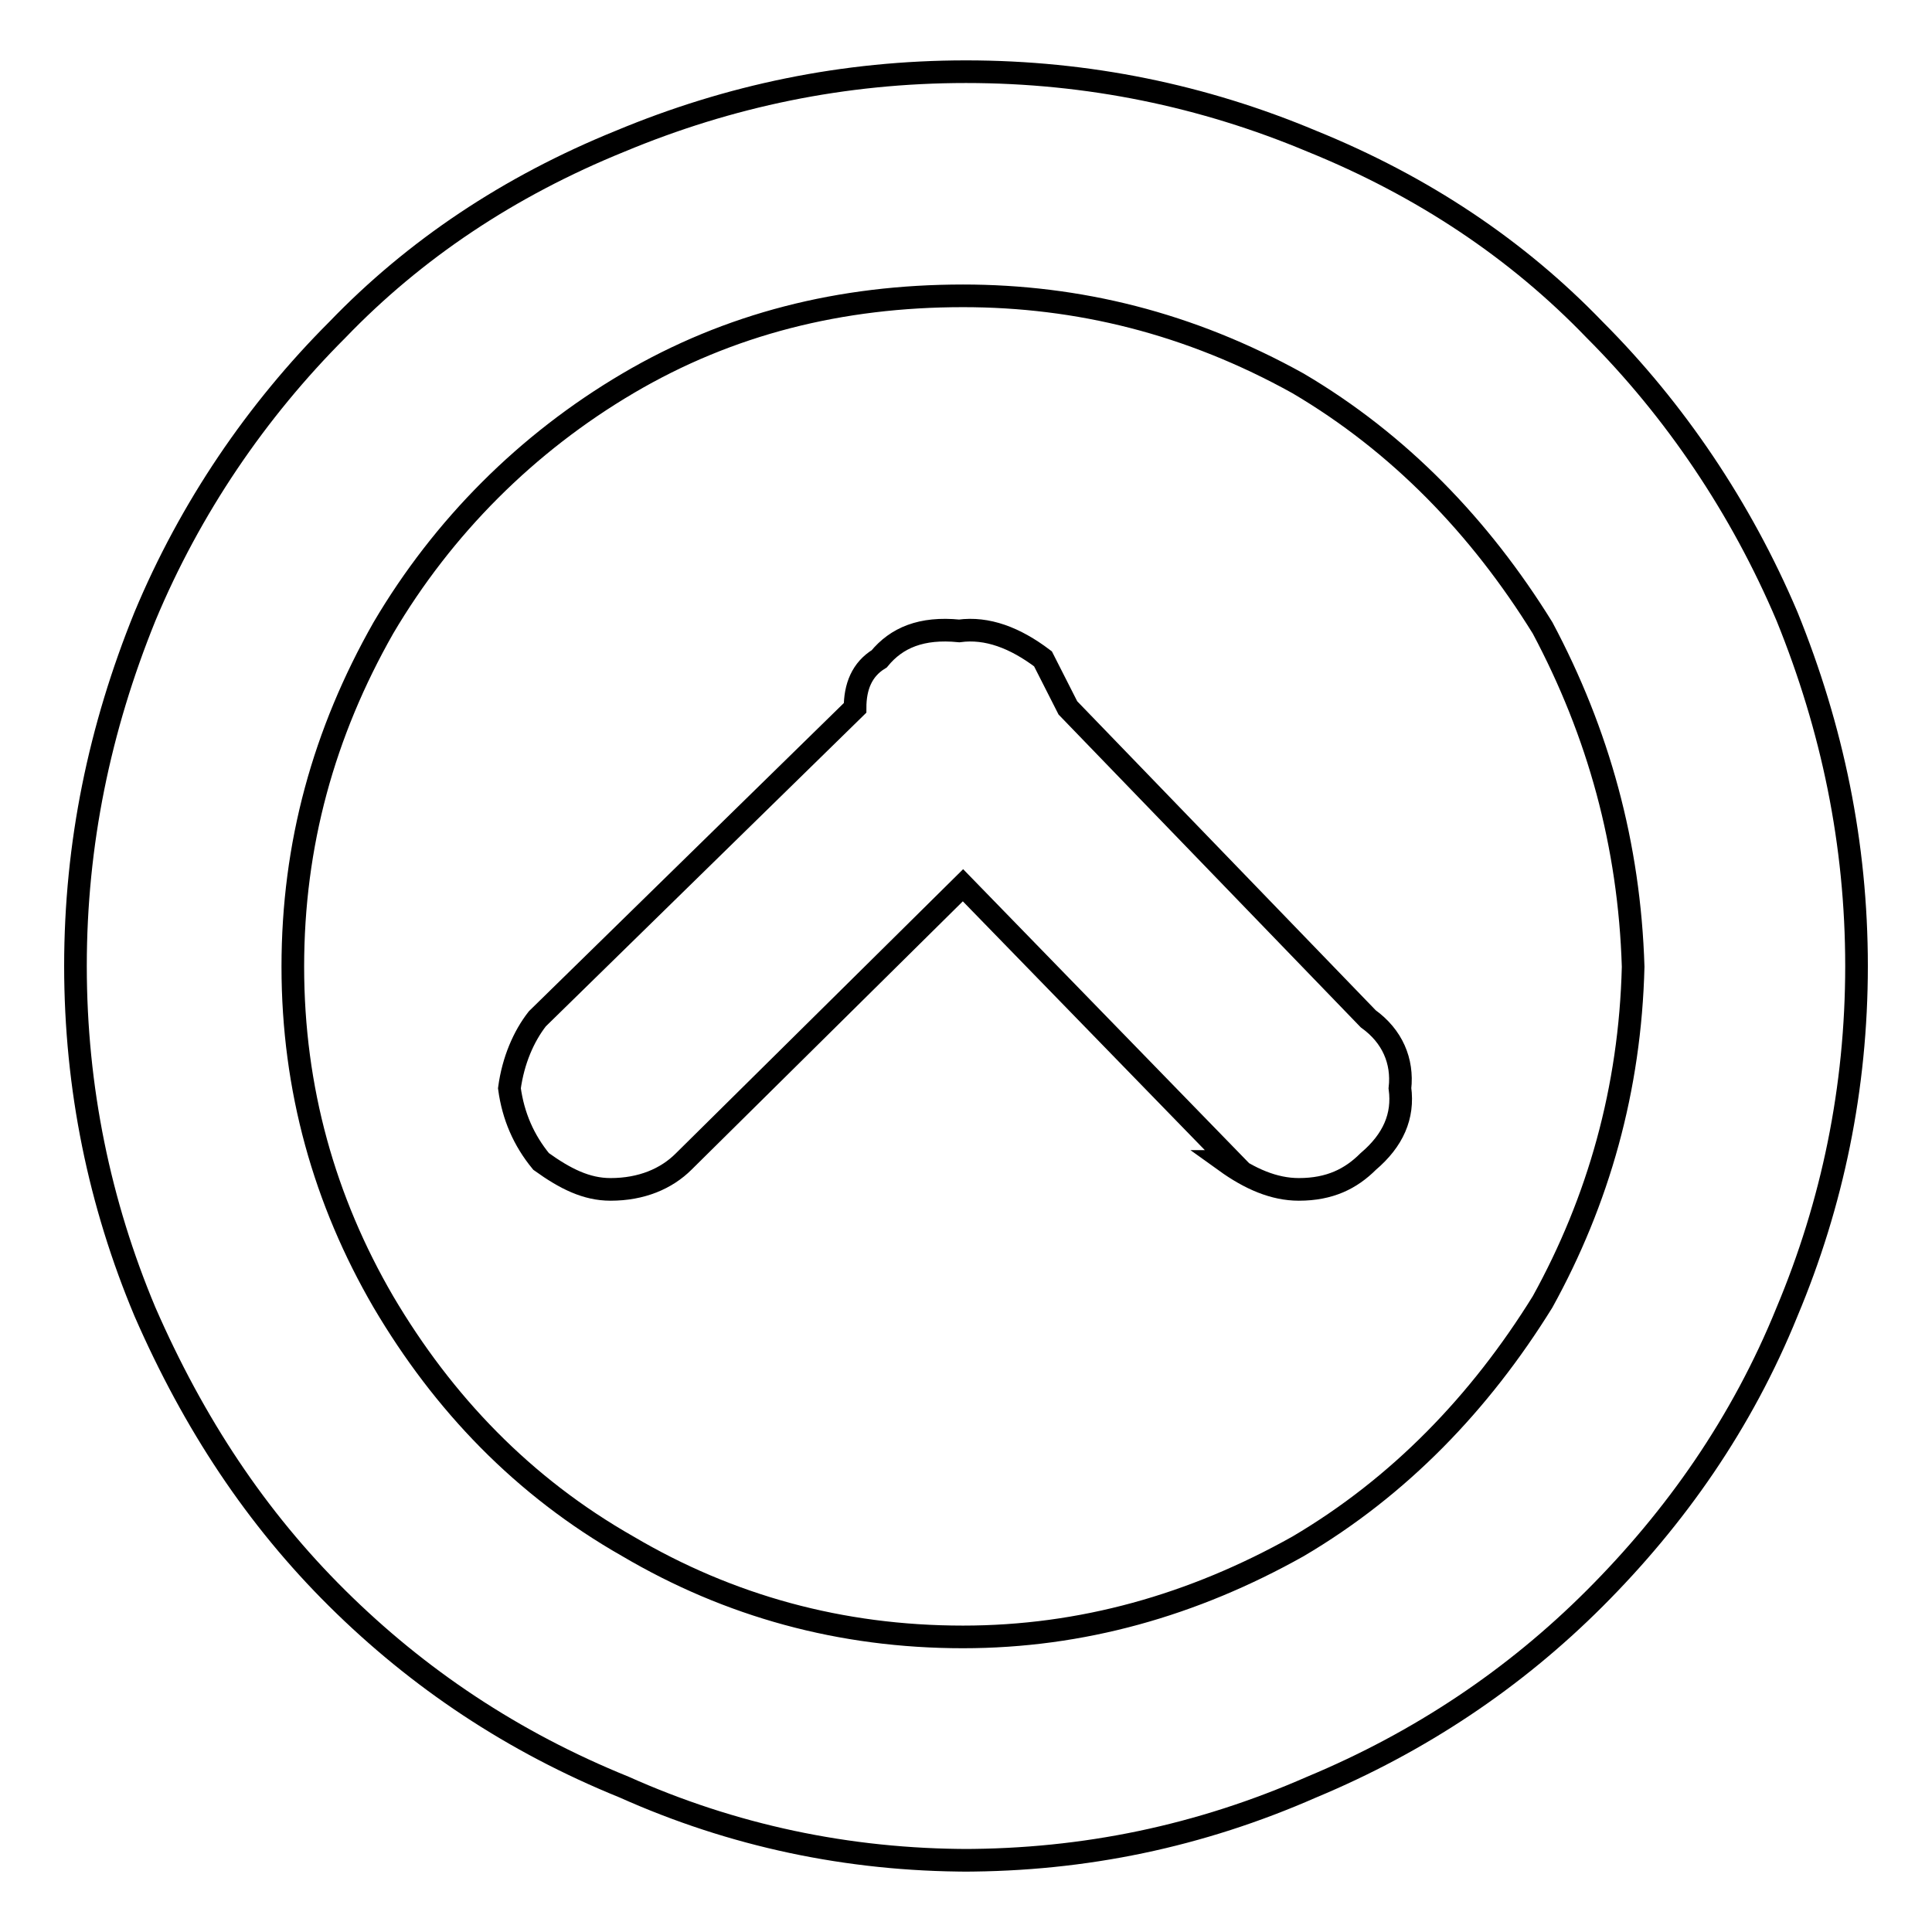<?xml version="1.0" encoding="utf-8"?>
<!-- Svg Vector Icons : http://www.onlinewebfonts.com/icon -->
<!DOCTYPE svg PUBLIC "-//W3C//DTD SVG 1.1//EN" "http://www.w3.org/Graphics/SVG/1.1/DTD/svg11.dtd">
<svg version="1.1" xmlns="http://www.w3.org/2000/svg" xmlns:xlink="http://www.w3.org/1999/xlink" x="0px" y="0px" viewBox="0 0 256 256" enable-background="new 0 0 256 256" xml:space="preserve">
<g><g><path stroke-width="3" fill-opacity="0" stroke="#000000"  d="M128.5,246.5c-16.2,0-31.5-3.3-45.8-9.7c-14.8-6-27.3-14.4-38-25s-19-23.1-25.5-38c-6-14.3-9.2-29.6-9.2-45.8c0-16.2,3.2-31.5,9.2-46.3c6-14.4,14.8-27.3,25.5-38c10.2-10.6,22.7-19,37.5-25c14.4-6,29.6-9.2,45.8-9.2c16.2,0,31.5,3.2,45.8,9.2c14.8,6,27.3,14.4,37.5,25c10.6,10.6,19.4,23.6,25.5,38c6,14.8,9.2,30.1,9.2,46.3c0,16.2-3.2,31.5-9.2,45.8c-6,14.8-14.8,27.3-25.5,38c-10.6,10.6-23.1,19-37.5,25c-14.8,6.5-30.1,9.7-46.3,9.7L128.5,246.5L128.5,246.5z M127.6,39.2c-16.2,0-31,3.7-44.4,11.6c-13.4,7.9-24.5,19-32.4,32.4c-7.9,13.9-12,28.7-12,44.9c0,16.2,4.2,31,12,44.4c7.9,13.4,18.5,24.5,32.4,32.4c13.4,7.9,28.2,12,44.4,12c15.7,0,30.5-4.2,44.4-12c13.4-7.9,24.1-19,32.4-32.4c7.4-13.4,11.6-28.2,12-44.4c-0.5-16.2-4.6-31-12-44.9c-8.3-13.4-19-24.5-32.4-32.4C157.6,42.8,142.8,39.2,127.6,39.2L127.6,39.2z M163.2,153.9l-35.6-36.6l-37,36.6c-2.3,2.3-5.6,3.7-9.7,3.7c-3.2,0-6-1.4-9.2-3.7c-2.3-2.8-3.7-6-4.2-9.7c0.5-3.7,1.9-6.9,3.7-9.2l42.1-41.2c0-2.8,0.9-5.1,3.2-6.5c2.3-2.8,5.6-4.2,10.6-3.7c3.7-0.5,7.4,0.9,11.1,3.7l3.3,6.5l39.8,41.2c3.2,2.3,4.6,5.6,4.2,9.2c0.5,3.7-0.9,6.9-4.2,9.7c-2.3,2.3-5.1,3.7-9.2,3.7c-3.3,0-6.5-1.4-9.7-3.7H163.2z"/></g></g>
</svg>